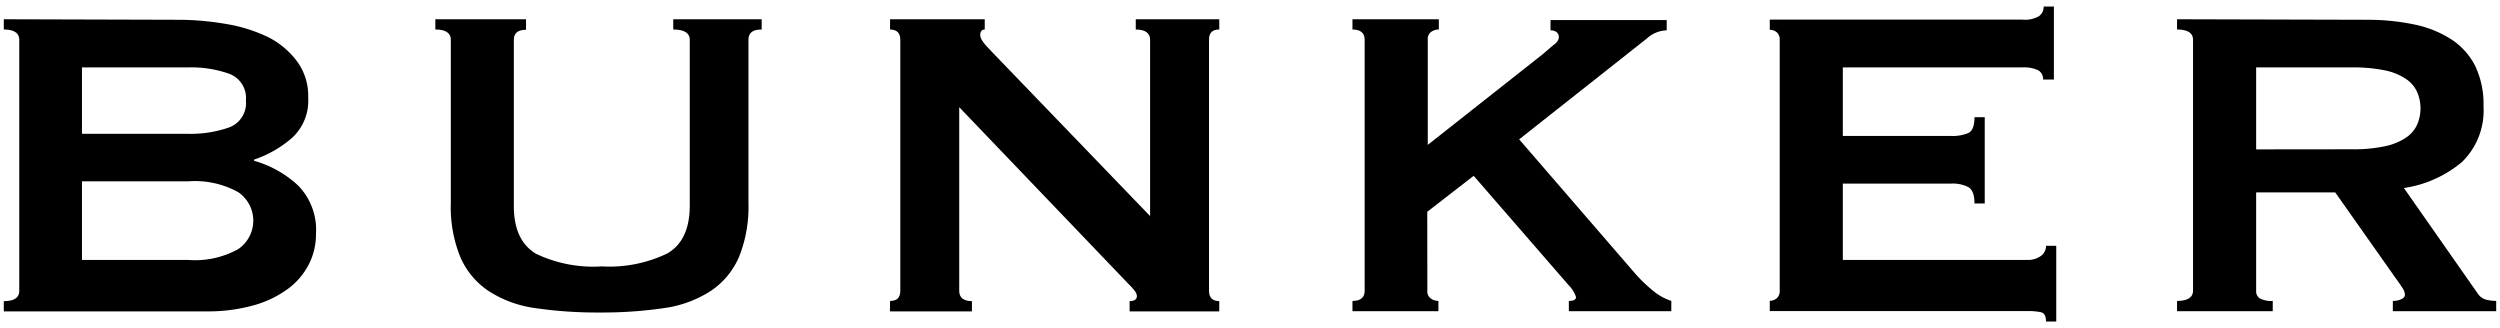 <svg xmlns="http://www.w3.org/2000/svg" width="244" height="32" viewBox="0 0 244 32">
  <g>
    <g style="isolation: isolate">
      <g style="isolation: isolate">
        <path d="M17.27,1.93a27.84,27.84,0,0,1,4.8.41,15,15,0,0,1,4.11,1.29A8,8,0,0,1,29,6a5.68,5.68,0,0,1,1.08,3.53,4.92,4.92,0,0,1-1.57,3.92,11,11,0,0,1-3.72,2.13v.11a10.5,10.5,0,0,1,4.29,2.4,6.17,6.17,0,0,1,1.76,4.73,6.43,6.43,0,0,1-.71,3,6.86,6.86,0,0,1-2.08,2.41,10.33,10.33,0,0,1-3.37,1.59,16.53,16.53,0,0,1-4.54.57H.37v-1c1,0,1.51-.33,1.51-1V3.88c0-.65-.51-1-1.51-1v-1Zm1.08,11.13a11.24,11.24,0,0,0,4-.62A2.52,2.52,0,0,0,24,9.82,2.52,2.52,0,0,0,22.37,7.2a11,11,0,0,0-4-.62H8v6.48Zm0,12.31a8.72,8.72,0,0,0,4.89-1.05,3.36,3.36,0,0,0,0-5.57,8.72,8.72,0,0,0-4.89-1.05H8v7.67Z"/>
        <path d="M51.34,2.91c-.79,0-1.19.32-1.19,1v16.2q0,3.39,2.19,4.67A13,13,0,0,0,58.74,26a13,13,0,0,0,6.4-1.27c1.46-.85,2.18-2.41,2.18-4.67V3.88c0-.65-.54-1-1.61-1v-1h8.63v1c-.86,0-1.29.32-1.29,1V19.81a13.09,13.09,0,0,1-.92,5.26,7.59,7.59,0,0,1-2.75,3.32,11.22,11.22,0,0,1-4.57,1.68,41.52,41.52,0,0,1-6.29.43,41.71,41.71,0,0,1-6.29-.43,11.12,11.12,0,0,1-4.56-1.68,7.59,7.59,0,0,1-2.75-3.32A12.92,12.92,0,0,1,44,19.81V3.88c0-.65-.51-1-1.51-1v-1h8.85Z"/>
        <path d="M86.87,29.37c.69,0,1-.33,1-1V3.88c0-.65-.34-1-1-1v-1h9.24v1c-.29,0-.44.18-.44.54S96,4.24,96.75,5l15.5,16.09V3.88c0-.65-.47-1-1.4-1v-1H119v1c-.68,0-1,.32-1,1V28.39c0,.65.34,1,1,1v1h-8.75v-1c.47,0,.71-.17.71-.49s-.29-.67-.87-1.24L93.62,10.46V28.39c0,.65.42,1,1.24,1v1h-8Z"/>
        <path d="M139.31,28.39a.83.83,0,0,0,.32.73,1.26,1.26,0,0,0,.76.25v1H132v-1c.79,0,1.19-.33,1.19-1V3.88c0-.65-.4-1-1.19-1v-1h8.43v1a1.25,1.25,0,0,0-.76.24.83.83,0,0,0-.32.73V14.14l11.17-8.81c.51-.43.9-.78,1.19-1s.43-.49.43-.67a.6.6,0,0,0-.24-.54,1,1,0,0,0-.57-.16v-1h11.34v1a3,3,0,0,0-1.94.8L148.27,13.6l11.34,13.12a14,14,0,0,0,1.65,1.59,5.38,5.38,0,0,0,1.86,1.06v1h-10v-1c.47,0,.7-.13.7-.38a3.07,3.07,0,0,0-.75-1.19l-9.24-10.64-4.53,3.51Z"/>
        <path d="M199.41,7.76a1,1,0,0,0-.46-.89,3.22,3.22,0,0,0-1.59-.29h-17.5v6.69h10.58a4,4,0,0,0,1.68-.29c.39-.2.59-.71.59-1.54h1v8.42h-1c0-.83-.2-1.36-.59-1.59a3.28,3.28,0,0,0-1.68-.35H179.86v7.45h18a2.17,2.17,0,0,0,1.32-.38,1.2,1.2,0,0,0,.51-1h1v7.39h-1c0-.54-.17-.84-.51-.91a6,6,0,0,0-1.32-.11H172.73v-1a1.08,1.08,0,0,0,.68-.25.9.9,0,0,0,.29-.73V3.88a.9.9,0,0,0-.29-.73,1.07,1.07,0,0,0-.68-.24v-1h24.63A2.67,2.67,0,0,0,199,1.58a1.11,1.11,0,0,0,.46-.94h1V7.76Z"/>
        <path d="M230.94,1.93a22.49,22.49,0,0,1,4.7.46,10.57,10.57,0,0,1,3.62,1.46,6.72,6.72,0,0,1,2.32,2.59,8.58,8.58,0,0,1,.81,3.92,7,7,0,0,1-2.1,5.45,11.36,11.36,0,0,1-5.67,2.54l7.18,10.26a1.46,1.46,0,0,0,.89.65,4.69,4.69,0,0,0,.94.11v1H233.54v-1a1.92,1.92,0,0,0,.83-.17c.24-.11.35-.25.35-.43a1.26,1.26,0,0,0-.21-.62c-.15-.23-.36-.55-.65-.94l-5.94-8.43H220.2v9.61a.81.81,0,0,0,.35.73,2.35,2.35,0,0,0,1.27.25v1h-9.34v-1c1,0,1.56-.33,1.56-1V3.88c0-.65-.52-1-1.56-1v-1Zm-1.4,12.64a14.63,14.63,0,0,0,3.24-.3,5.75,5.75,0,0,0,2.05-.84,3.05,3.05,0,0,0,1.08-1.26,4,4,0,0,0,0-3.19,3,3,0,0,0-1.08-1.27,5.75,5.75,0,0,0-2.05-.84,15.34,15.34,0,0,0-3.24-.29H220.2v8Z"/>
      </g>
    </g>
    <rect width="244" height="32" style="fill: none"/>
  </g>
</svg>
